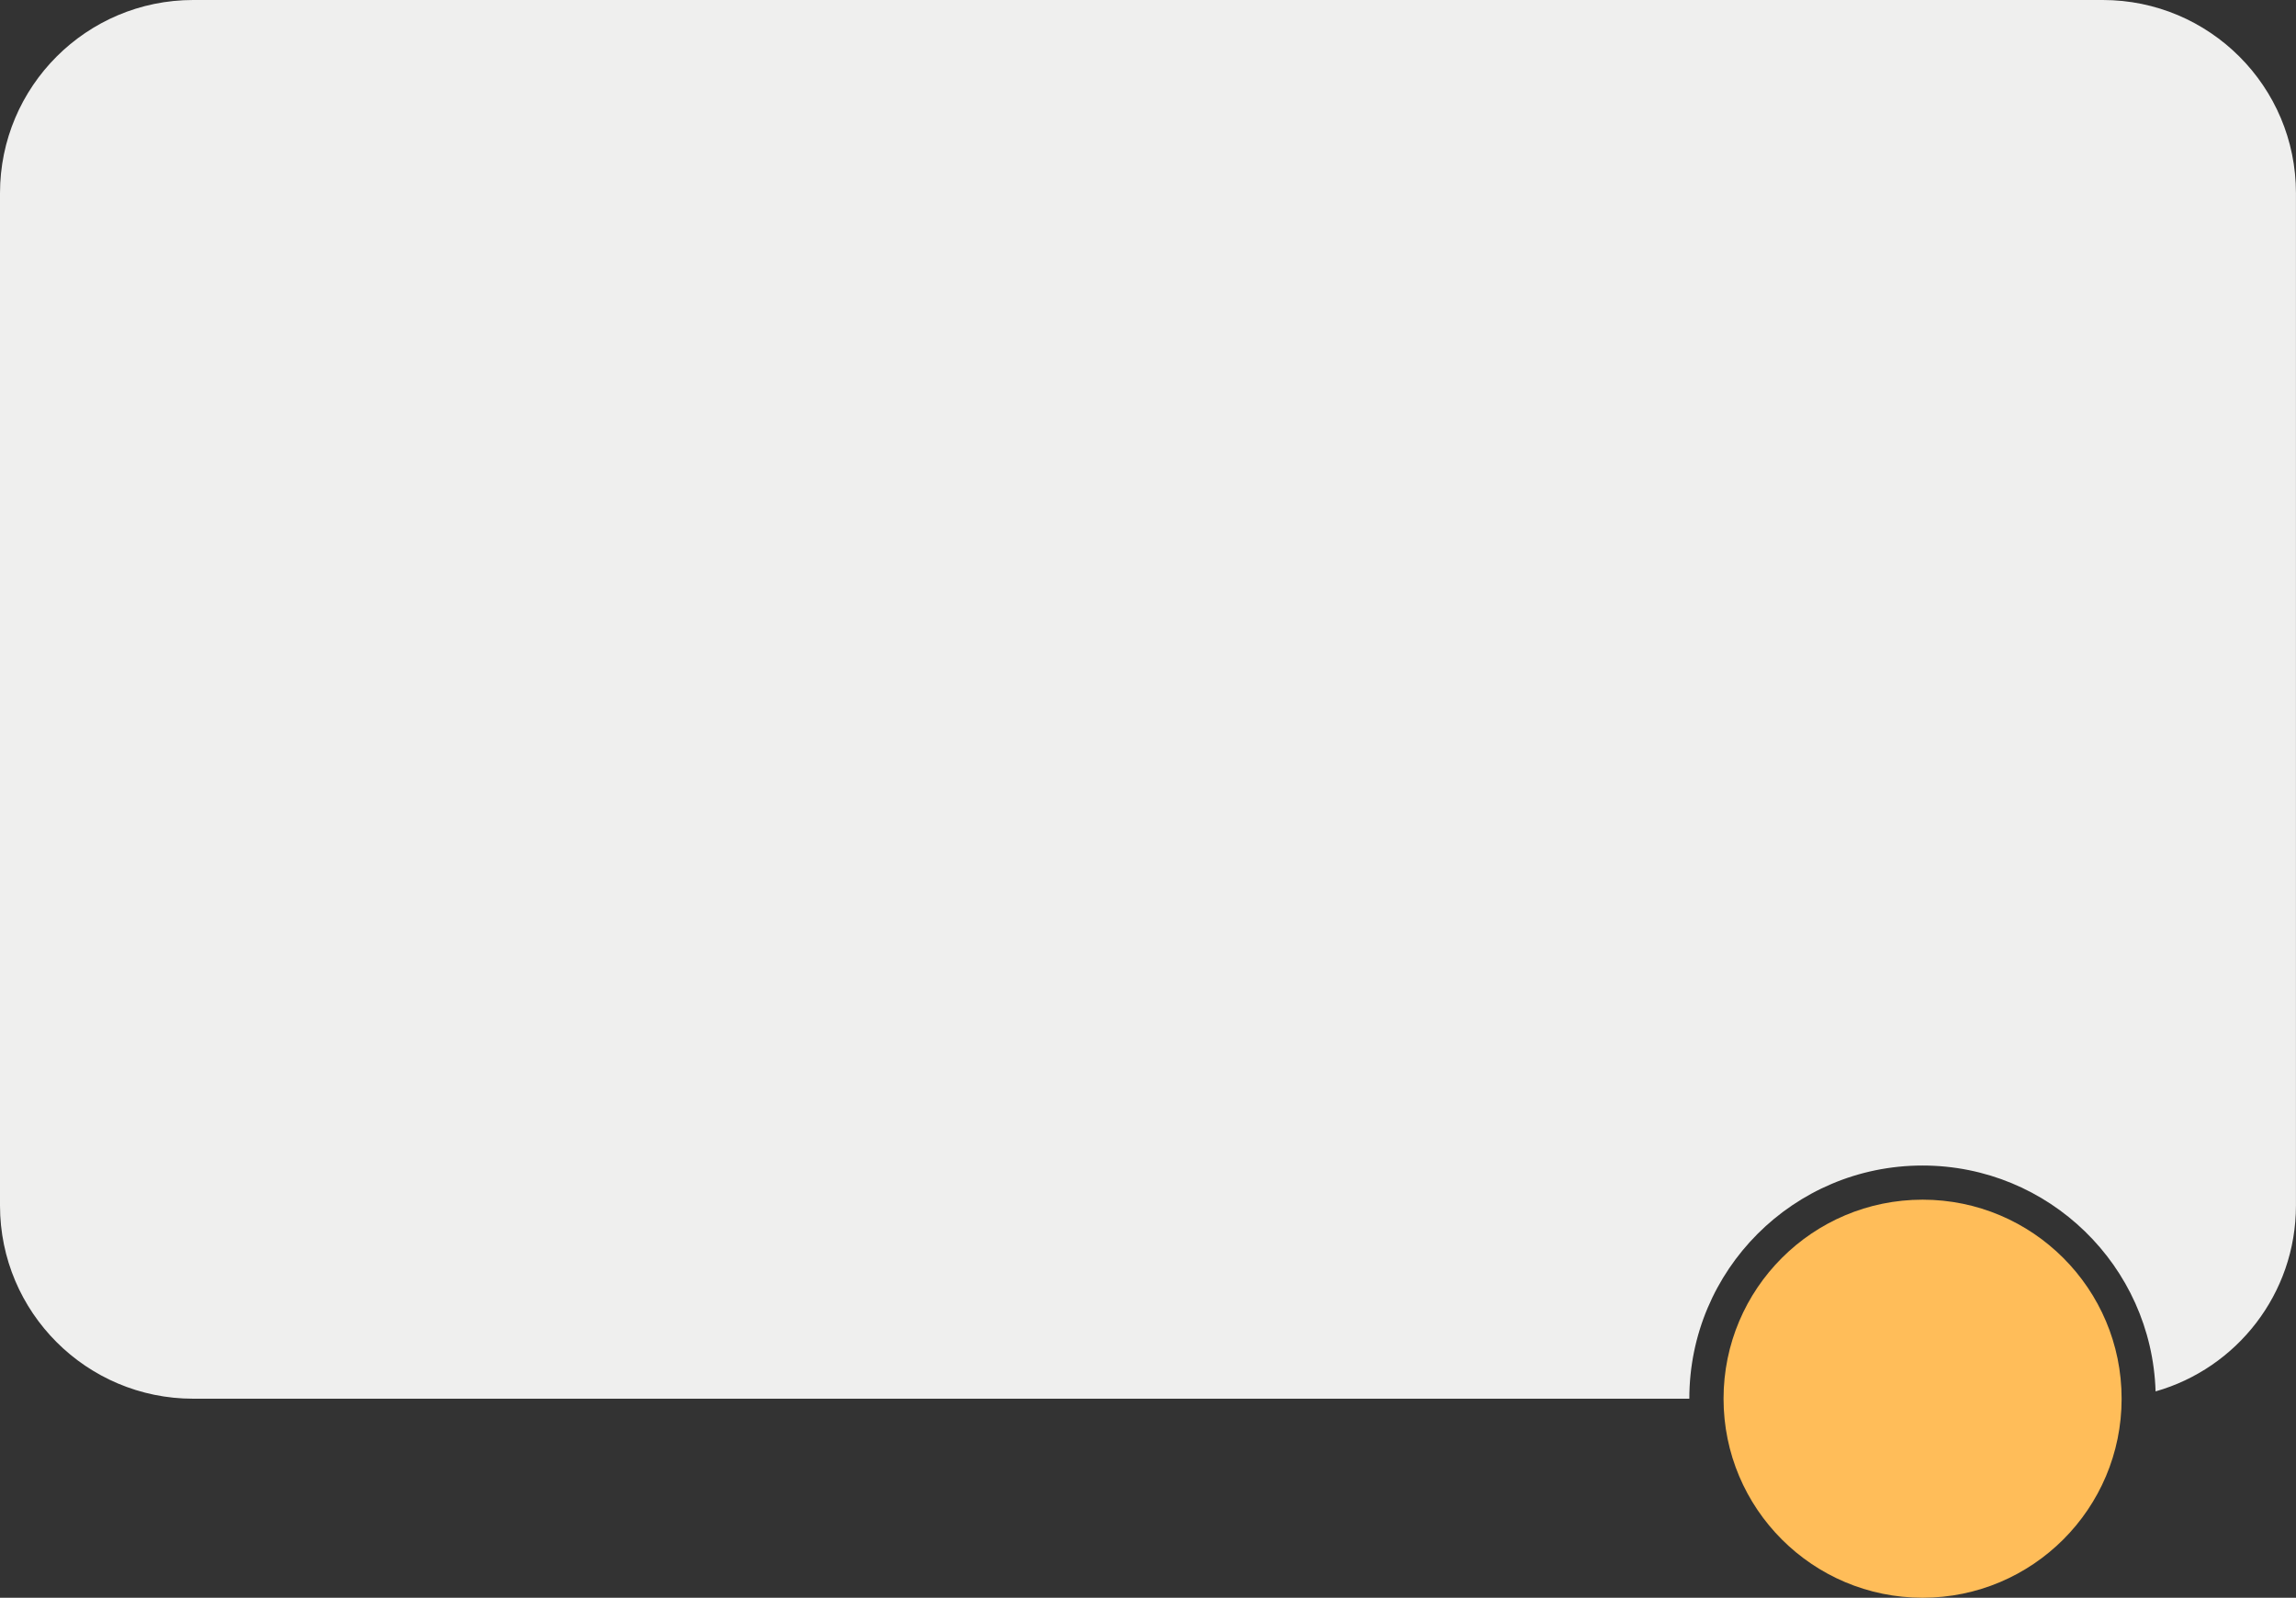 <?xml version="1.0" encoding="UTF-8" standalone="no"?><svg xmlns="http://www.w3.org/2000/svg" xmlns:xlink="http://www.w3.org/1999/xlink" fill="#000000" height="2001.3" preserveAspectRatio="xMidYMid meet" version="1" viewBox="0.0 0.0 2875.9 2001.3" width="2875.9" zoomAndPan="magnify"><rect x="0.0" y="0.0" width="2875.9" height="2001.3" fill="#333333" stroke="none"/><g data-name="Слой 2"><g data-name="Слой 1"><g id="change1_1"><path d="M2633.87,0H242C108.37,0,0,108.37,0,242V1510c0,133.67,108.37,242,242,242h1874c0-161.31,130.78-292.08,292.09-292.08,158.24,0,287.08,125.84,291.93,282.91,101.48-28.81,175.82-122.16,175.82-232.87V242C2875.92,108.37,2767.55,0,2633.87,0Z" fill="#efefee"/></g><g id="change2_1"><circle cx="2408.17" cy="1752" fill="#ffbd59" r="249.31"/></g></g></g></svg>